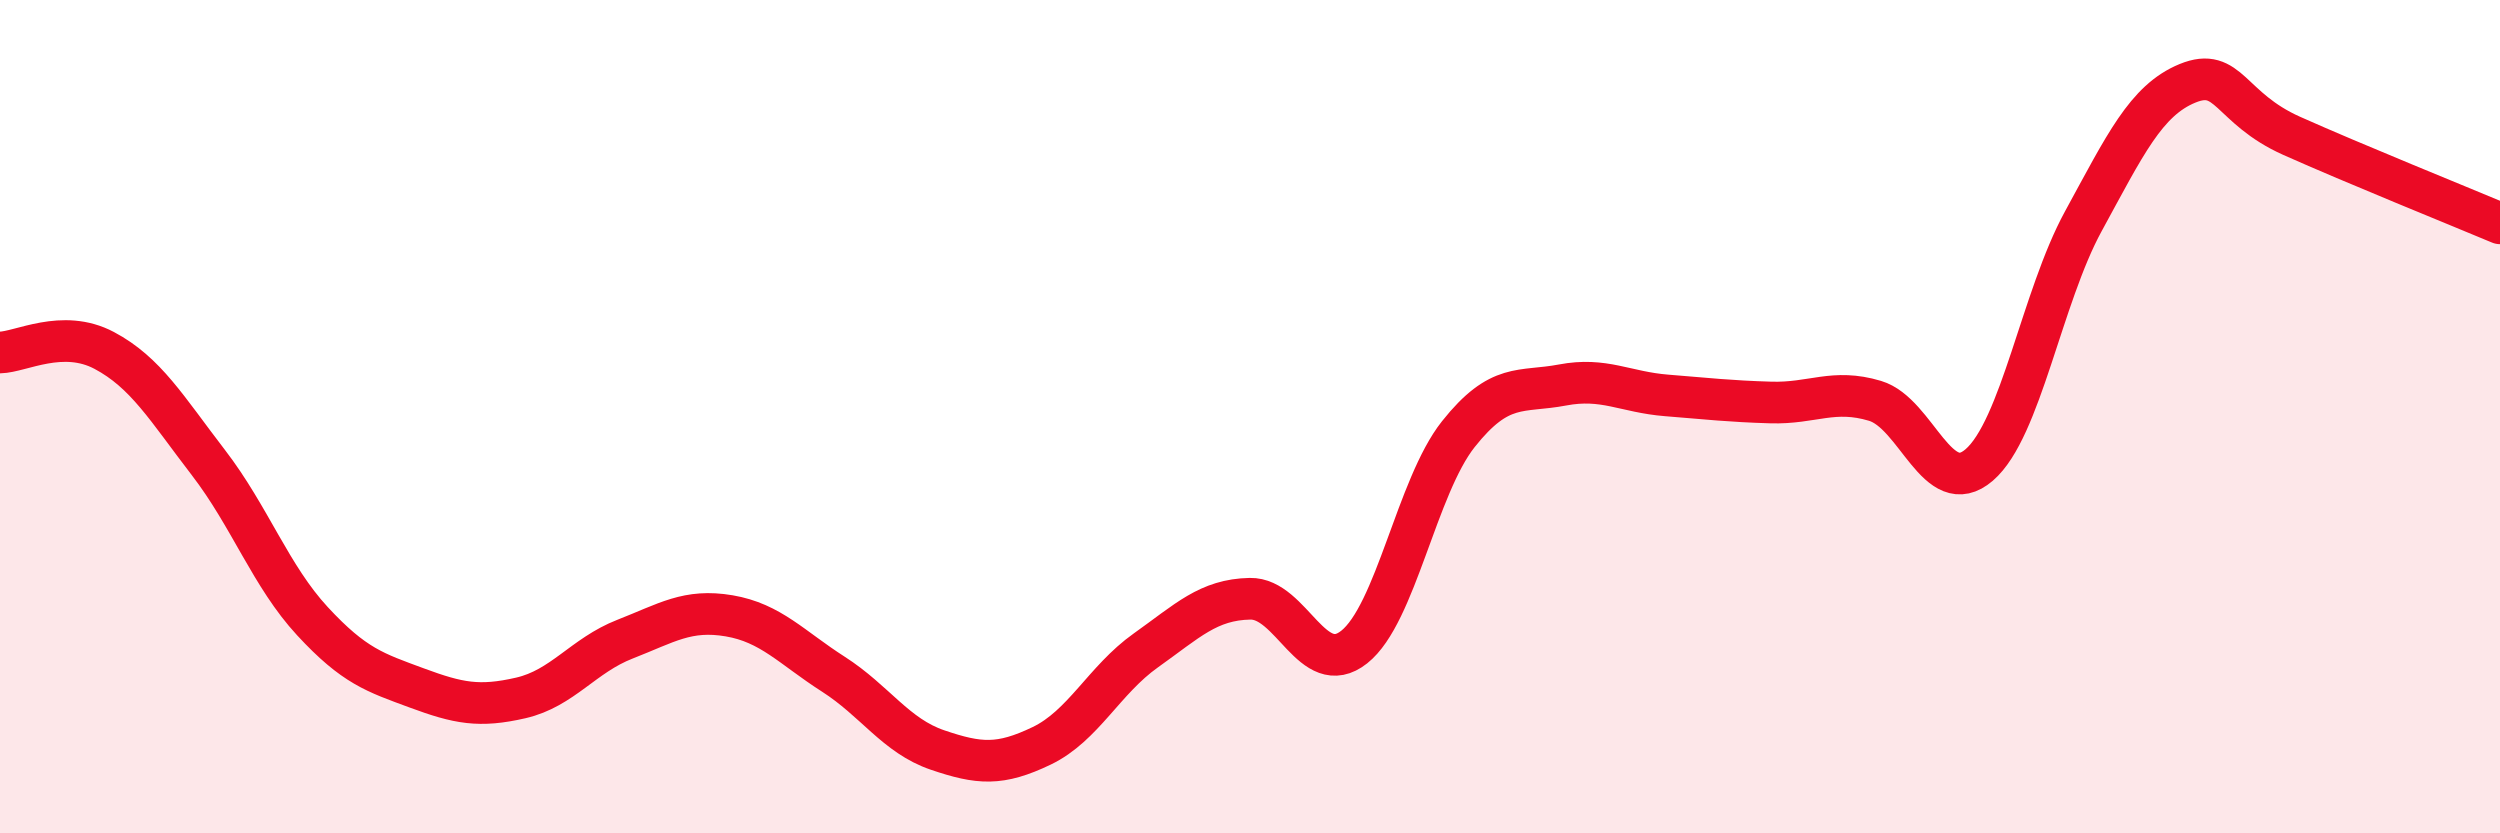 
    <svg width="60" height="20" viewBox="0 0 60 20" xmlns="http://www.w3.org/2000/svg">
      <path
        d="M 0,8.46 C 0.5,8.45 1.5,7.88 2.5,8.41 C 3.5,8.94 4,9.8 5,11.1 C 6,12.4 6.5,13.83 7.5,14.91 C 8.5,15.99 9,16.14 10,16.51 C 11,16.88 11.5,16.98 12.5,16.75 C 13.5,16.52 14,15.73 15,15.34 C 16,14.95 16.5,14.61 17.5,14.78 C 18.5,14.95 19,15.54 20,16.18 C 21,16.82 21.5,17.66 22.5,18 C 23.5,18.34 24,18.38 25,17.9 C 26,17.42 26.5,16.32 27.5,15.61 C 28.5,14.9 29,14.39 30,14.37 C 31,14.35 31.5,16.32 32.5,15.53 C 33.5,14.74 34,11.68 35,10.42 C 36,9.16 36.5,9.43 37.5,9.24 C 38.5,9.05 39,9.41 40,9.49 C 41,9.57 41.5,9.63 42.5,9.66 C 43.5,9.69 44,9.32 45,9.62 C 46,9.92 46.5,12.02 47.5,11.16 C 48.5,10.3 49,7.14 50,5.31 C 51,3.48 51.5,2.41 52.5,2 C 53.5,1.59 53.5,2.59 55,3.26 C 56.5,3.93 59,4.94 60,5.36L60 20L0 20Z"
        fill="#EB0A25"
        opacity="0.1"
        stroke-linecap="round"
        stroke-linejoin="round"
      />
      <path
        d="M 0,8.46 C 0.5,8.45 1.5,7.88 2.5,8.41 C 3.5,8.94 4,9.8 5,11.1 C 6,12.4 6.5,13.83 7.5,14.91 C 8.5,15.99 9,16.14 10,16.51 C 11,16.88 11.5,16.98 12.5,16.75 C 13.5,16.52 14,15.73 15,15.34 C 16,14.95 16.5,14.61 17.5,14.78 C 18.5,14.95 19,15.54 20,16.18 C 21,16.82 21.5,17.66 22.5,18 C 23.5,18.34 24,18.38 25,17.9 C 26,17.42 26.5,16.32 27.5,15.61 C 28.5,14.9 29,14.39 30,14.37 C 31,14.35 31.5,16.32 32.5,15.53 C 33.5,14.74 34,11.68 35,10.42 C 36,9.16 36.5,9.43 37.5,9.24 C 38.5,9.05 39,9.41 40,9.49 C 41,9.57 41.5,9.63 42.5,9.66 C 43.5,9.69 44,9.32 45,9.62 C 46,9.92 46.5,12.02 47.5,11.16 C 48.5,10.3 49,7.14 50,5.31 C 51,3.48 51.5,2.41 52.5,2 C 53.5,1.59 53.5,2.59 55,3.26 C 56.5,3.93 59,4.94 60,5.36"
        stroke="#EB0A25"
        stroke-width="1"
        fill="none"
        stroke-linecap="round"
        stroke-linejoin="round"
      />
    </svg>
  